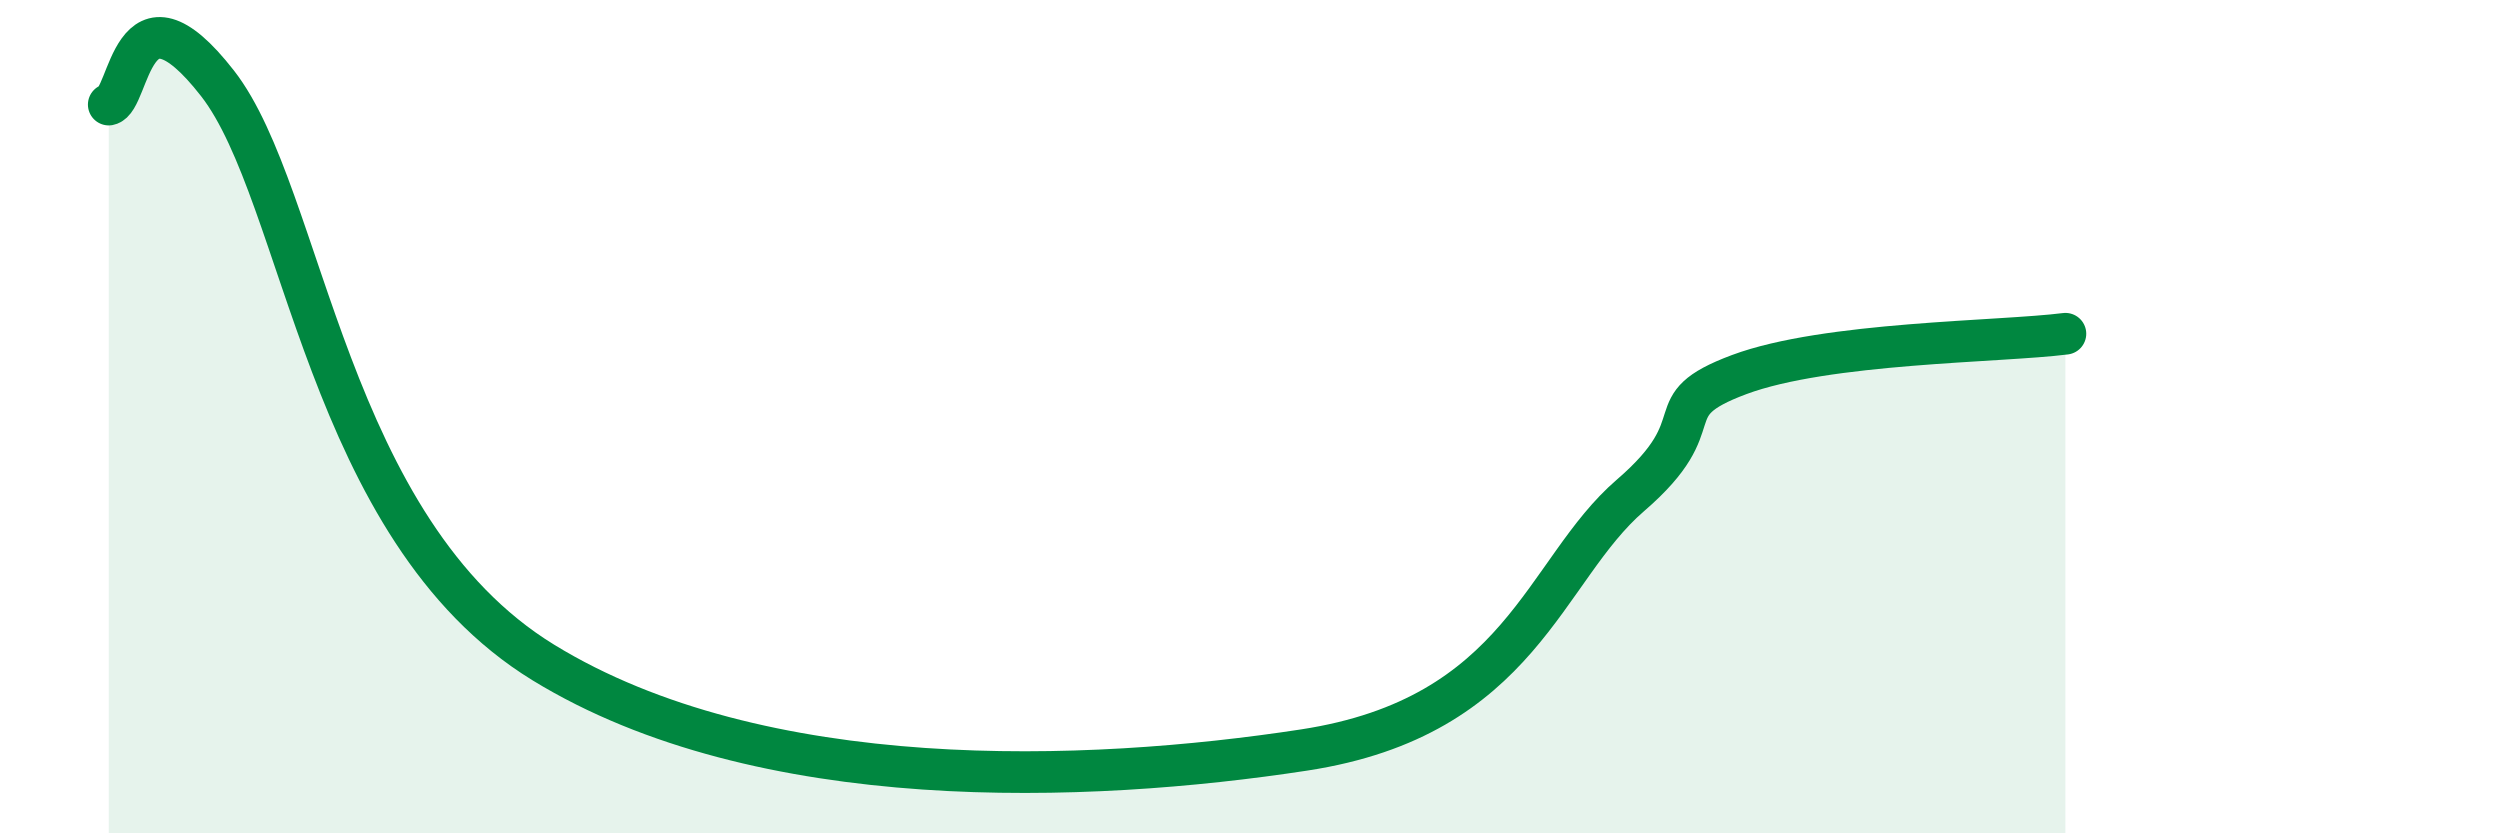 
    <svg width="60" height="20" viewBox="0 0 60 20" xmlns="http://www.w3.org/2000/svg">
      <path
        d="M 2.61,2.51 C 3.13,2.41 3.13,-0.68 5.22,2 C 7.31,4.68 7.82,12.7 13.04,15.9 C 18.26,19.1 26.08,18.8 31.3,18 C 36.52,17.2 37.04,13.69 39.13,11.89 C 41.22,10.09 39.65,9.77 41.74,8.99 C 43.83,8.21 48,8.21 49.57,8.01L49.57 20L2.61 20Z"
        fill="#008740"
        opacity="0.1"
        stroke-linecap="round"
        stroke-linejoin="round"
      />
      <path
        d="M 2.61,2.51 C 3.13,2.41 3.13,-0.68 5.22,2 C 7.31,4.68 7.82,12.7 13.04,15.9 C 18.26,19.1 26.08,18.8 31.3,18 C 36.52,17.2 37.04,13.69 39.13,11.89 C 41.22,10.09 39.65,9.77 41.74,8.99 C 43.83,8.21 48,8.21 49.57,8.01"
        stroke="#008740"
        stroke-width="1"
        fill="none"
        stroke-linecap="round"
        stroke-linejoin="round"
      />
    </svg>
  